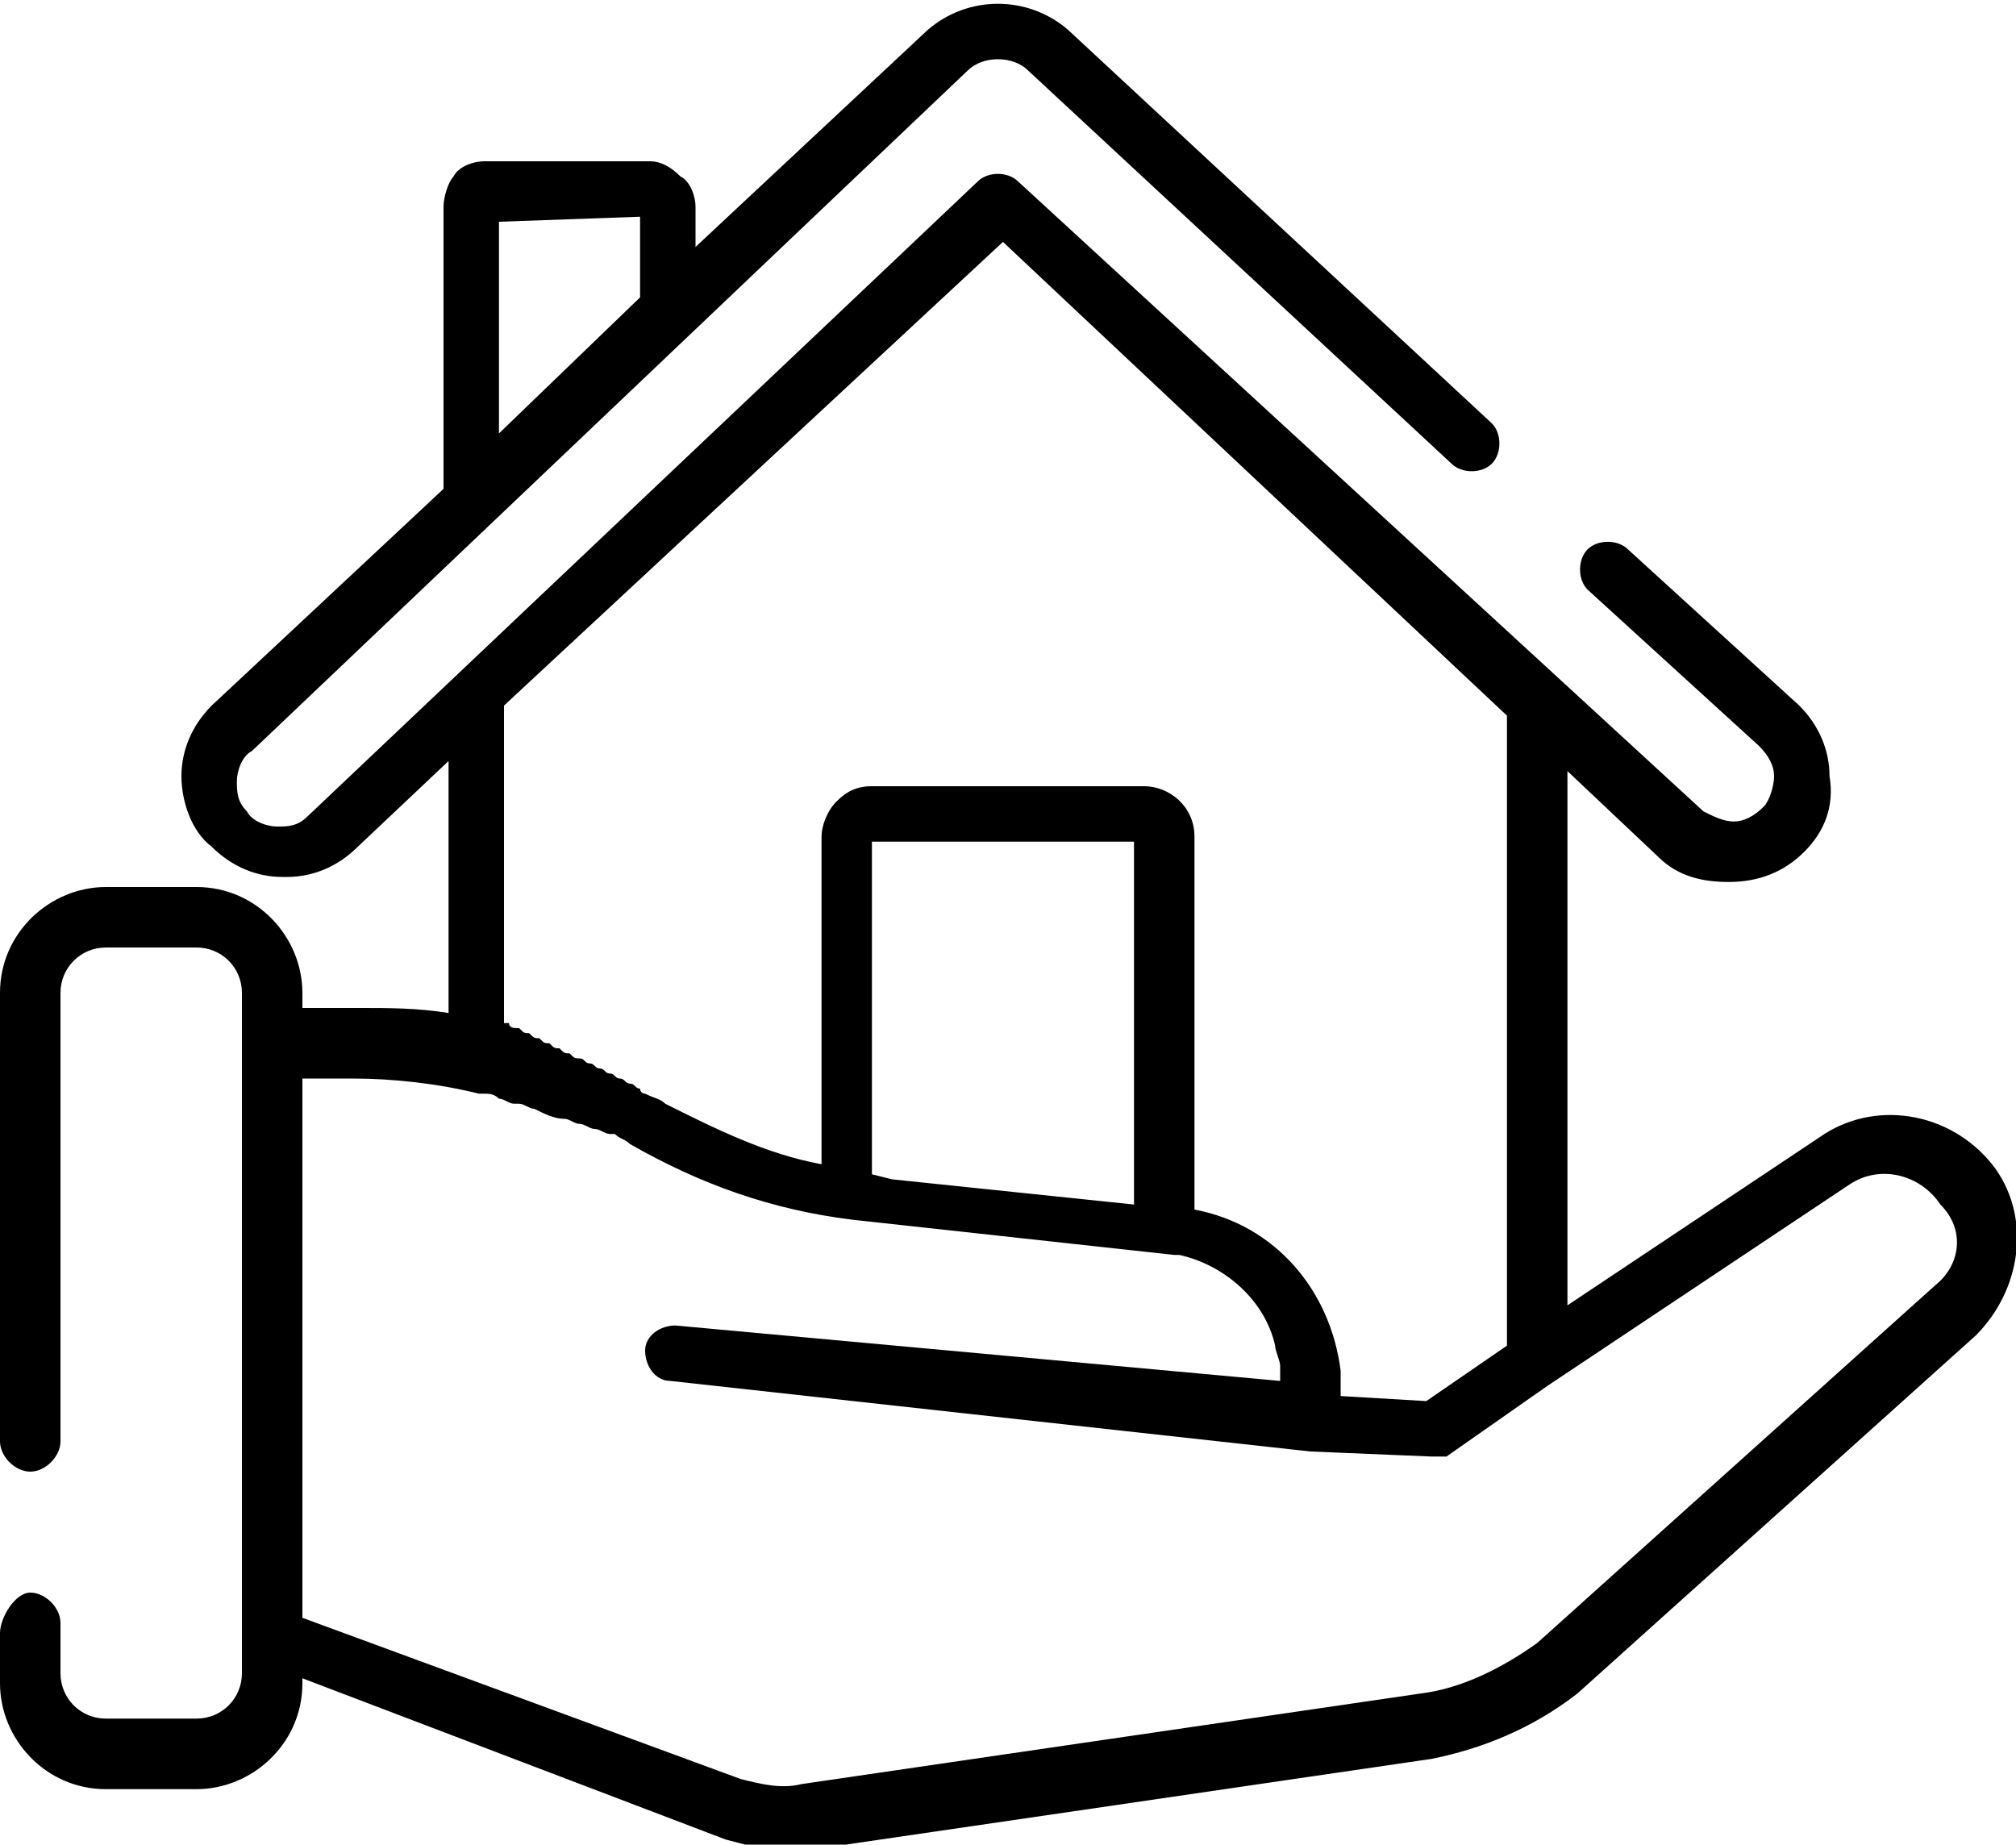 <?xml version="1.0" encoding="utf-8"?>
<!-- Generator: Adobe Illustrator 23.0.2, SVG Export Plug-In . SVG Version: 6.00 Build 0)  -->
<svg version="1.1" id="Capa_1" xmlns="http://www.w3.org/2000/svg" xmlns:xlink="http://www.w3.org/1999/xlink" x="0px" y="0px"
	 viewBox="0 0 40 36.6" style="enable-background:new 0 0 40 36.6;" xml:space="preserve">
<g>
	<g>
		<path d="M39.6,23.2c-0.8-1.1-2.3-1.4-3.4-0.7l-5.1,3.4l0-10.6l1.8,1.7c0.4,0.4,0.9,0.5,1.4,0.5c0,0,0,0,0,0c0.6,0,1.1-0.2,1.5-0.6
			c0.4-0.4,0.6-0.9,0.5-1.5c0-0.5-0.2-1-0.6-1.4l-3.4-3.1c-0.2-0.2-0.6-0.2-0.8,0c-0.2,0.2-0.2,0.6,0,0.8l3.4,3.1
			c0.2,0.2,0.3,0.4,0.3,0.6c0,0.2-0.1,0.5-0.2,0.6c-0.2,0.2-0.4,0.3-0.6,0.3c0,0,0,0,0,0c-0.2,0-0.4-0.1-0.6-0.2c0,0,0,0,0,0
			L20.2,3.6c-0.2-0.2-0.6-0.2-0.8,0L6.1,16.2c-0.2,0.2-0.4,0.2-0.6,0.2c-0.2,0-0.5-0.1-0.6-0.3c-0.2-0.2-0.2-0.4-0.2-0.6
			c0-0.2,0.1-0.5,0.3-0.6L19.2,1.4c0.3-0.3,0.9-0.3,1.2,0l8.4,7.8c0.2,0.2,0.6,0.2,0.8,0c0.2-0.2,0.2-0.6,0-0.8l-8.4-7.8
			c-0.8-0.7-2-0.7-2.8,0l-4.6,4.3l0-0.8c0-0.2-0.1-0.5-0.3-0.6c-0.2-0.2-0.4-0.3-0.6-0.3c0,0,0,0,0,0l-3.3,0c-0.2,0-0.5,0.1-0.6,0.3
			C8.9,3.6,8.8,3.9,8.8,4.1l0,5.6L4.2,14c-0.4,0.4-0.6,0.9-0.6,1.4c0,0.5,0.2,1.1,0.6,1.4c0.4,0.4,0.9,0.6,1.4,0.6c0,0,0,0,0.1,0
			c0.5,0,1-0.2,1.4-0.6l1.8-1.7l0,5c-0.6-0.1-1.2-0.1-1.7-0.1H6v-0.3c0-1.1-0.9-2.1-2.1-2.1H2.1c-1.1,0-2.1,0.9-2.1,2.1v8.9
			c0,0.3,0.3,0.6,0.6,0.6s0.6-0.3,0.6-0.6v-8.9c0-0.5,0.4-0.9,0.9-0.9h1.8c0.5,0,0.9,0.4,0.9,0.9v0.9v11.7v0.9
			c0,0.5-0.4,0.9-0.9,0.9H2.1c-0.5,0-0.9-0.4-0.9-0.9v-1c0-0.3-0.3-0.6-0.6-0.6S0,32.1,0,32.4v1c0,1.1,0.9,2.1,2.1,2.1h1.8
			c1.1,0,2.1-0.9,2.1-2.1v-0.1l8.4,3.2c0,0,0,0,0,0c0.4,0.1,0.7,0.2,1.1,0.2c0.2,0,0.4,0,0.6,0l12.3-1.8c0,0,0,0,0,0
			c1-0.2,2-0.6,2.9-1.3c0,0,0,0,0,0l7.9-7.1C40.1,25.6,40.3,24.2,39.6,23.2z M12.7,4.3l0,1.6L9.9,8.6l0-4.2L12.7,4.3z M19.9,4.8
			l10,9.4l0,12.5l-1.6,1.1l-1.7-0.1l0-0.5c-0.2-1.6-1.3-2.9-2.9-3.2l0-7.4c0-0.6-0.5-1-1-1c0,0,0,0,0,0l-5.4,0
			c-0.3,0-0.5,0.1-0.7,0.3c-0.2,0.2-0.3,0.5-0.3,0.7l0,6.5c-1.1-0.2-2.1-0.7-3.1-1.2c-0.1-0.1-0.2-0.1-0.4-0.2c0,0-0.1,0-0.1-0.1
			c-0.1,0-0.1-0.1-0.2-0.1c-0.1,0-0.1-0.1-0.2-0.1c-0.1,0-0.1-0.1-0.2-0.1c-0.1,0-0.1-0.1-0.2-0.1c-0.1,0-0.1-0.1-0.2-0.1
			c-0.1,0-0.1-0.1-0.2-0.1c-0.1,0-0.1,0-0.2-0.1c-0.1,0-0.1,0-0.2-0.1c-0.1,0-0.1,0-0.2-0.1c-0.1,0-0.1,0-0.2-0.1
			c-0.1,0-0.1,0-0.2-0.1c-0.1,0-0.1,0-0.2-0.1c-0.1,0-0.2,0-0.2-0.1c0,0-0.1,0-0.1,0l0-6.3L19.9,4.8z M22.5,23.9l-4.8-0.5l-0.4-0.1
			l0-6.6l5.2,0L22.5,23.9z M38.4,25.5l-7.9,7.1c-0.7,0.5-1.5,0.9-2.3,1l-12.3,1.8c0,0,0,0,0,0l0,0c-0.4,0.1-0.8,0-1.2-0.1L6,32.1
			V21.4h1c0.8,0,1.7,0.1,2.5,0.3c0,0,0.1,0,0.1,0c0.1,0,0.2,0,0.3,0.1c0,0,0,0,0,0c0.1,0,0.2,0.1,0.3,0.1c0,0,0,0,0.1,0
			c0.1,0,0.2,0.1,0.3,0.1c0,0,0,0,0,0c0.2,0.1,0.4,0.2,0.6,0.2c0,0,0,0,0,0c0.1,0,0.2,0.1,0.3,0.1c0,0,0,0,0,0
			c0.1,0,0.2,0.1,0.3,0.1c0,0,0,0,0,0c0.1,0,0.2,0.1,0.3,0.1c0,0,0,0,0.1,0c0.1,0.1,0.2,0.1,0.3,0.2c1.4,0.8,2.8,1.3,4.4,1.5
			c0,0,0,0,0,0l6.4,0.7c0,0,0.1,0,0.1,0c0.9,0.2,1.7,0.9,1.9,1.8c0,0.1,0.1,0.3,0.1,0.4l0,0.3l-12-1.1c-0.3,0-0.6,0.2-0.6,0.5
			c0,0.3,0.2,0.6,0.5,0.6L26,28.8c0,0,0,0,0,0c0,0,0,0,0,0l2.4,0.1c0,0,0,0,0,0c0,0,0,0,0,0c0,0,0,0,0,0c0,0,0,0,0.1,0c0,0,0,0,0,0
			c0,0,0,0,0.1,0c0,0,0,0,0,0c0,0,0.1,0,0.1,0l2-1.4c0,0,0,0,0,0l6-4c0.6-0.4,1.4-0.2,1.8,0.4C39,24.4,38.9,25.1,38.4,25.5z"/>
	</g>
</g>
</svg>
